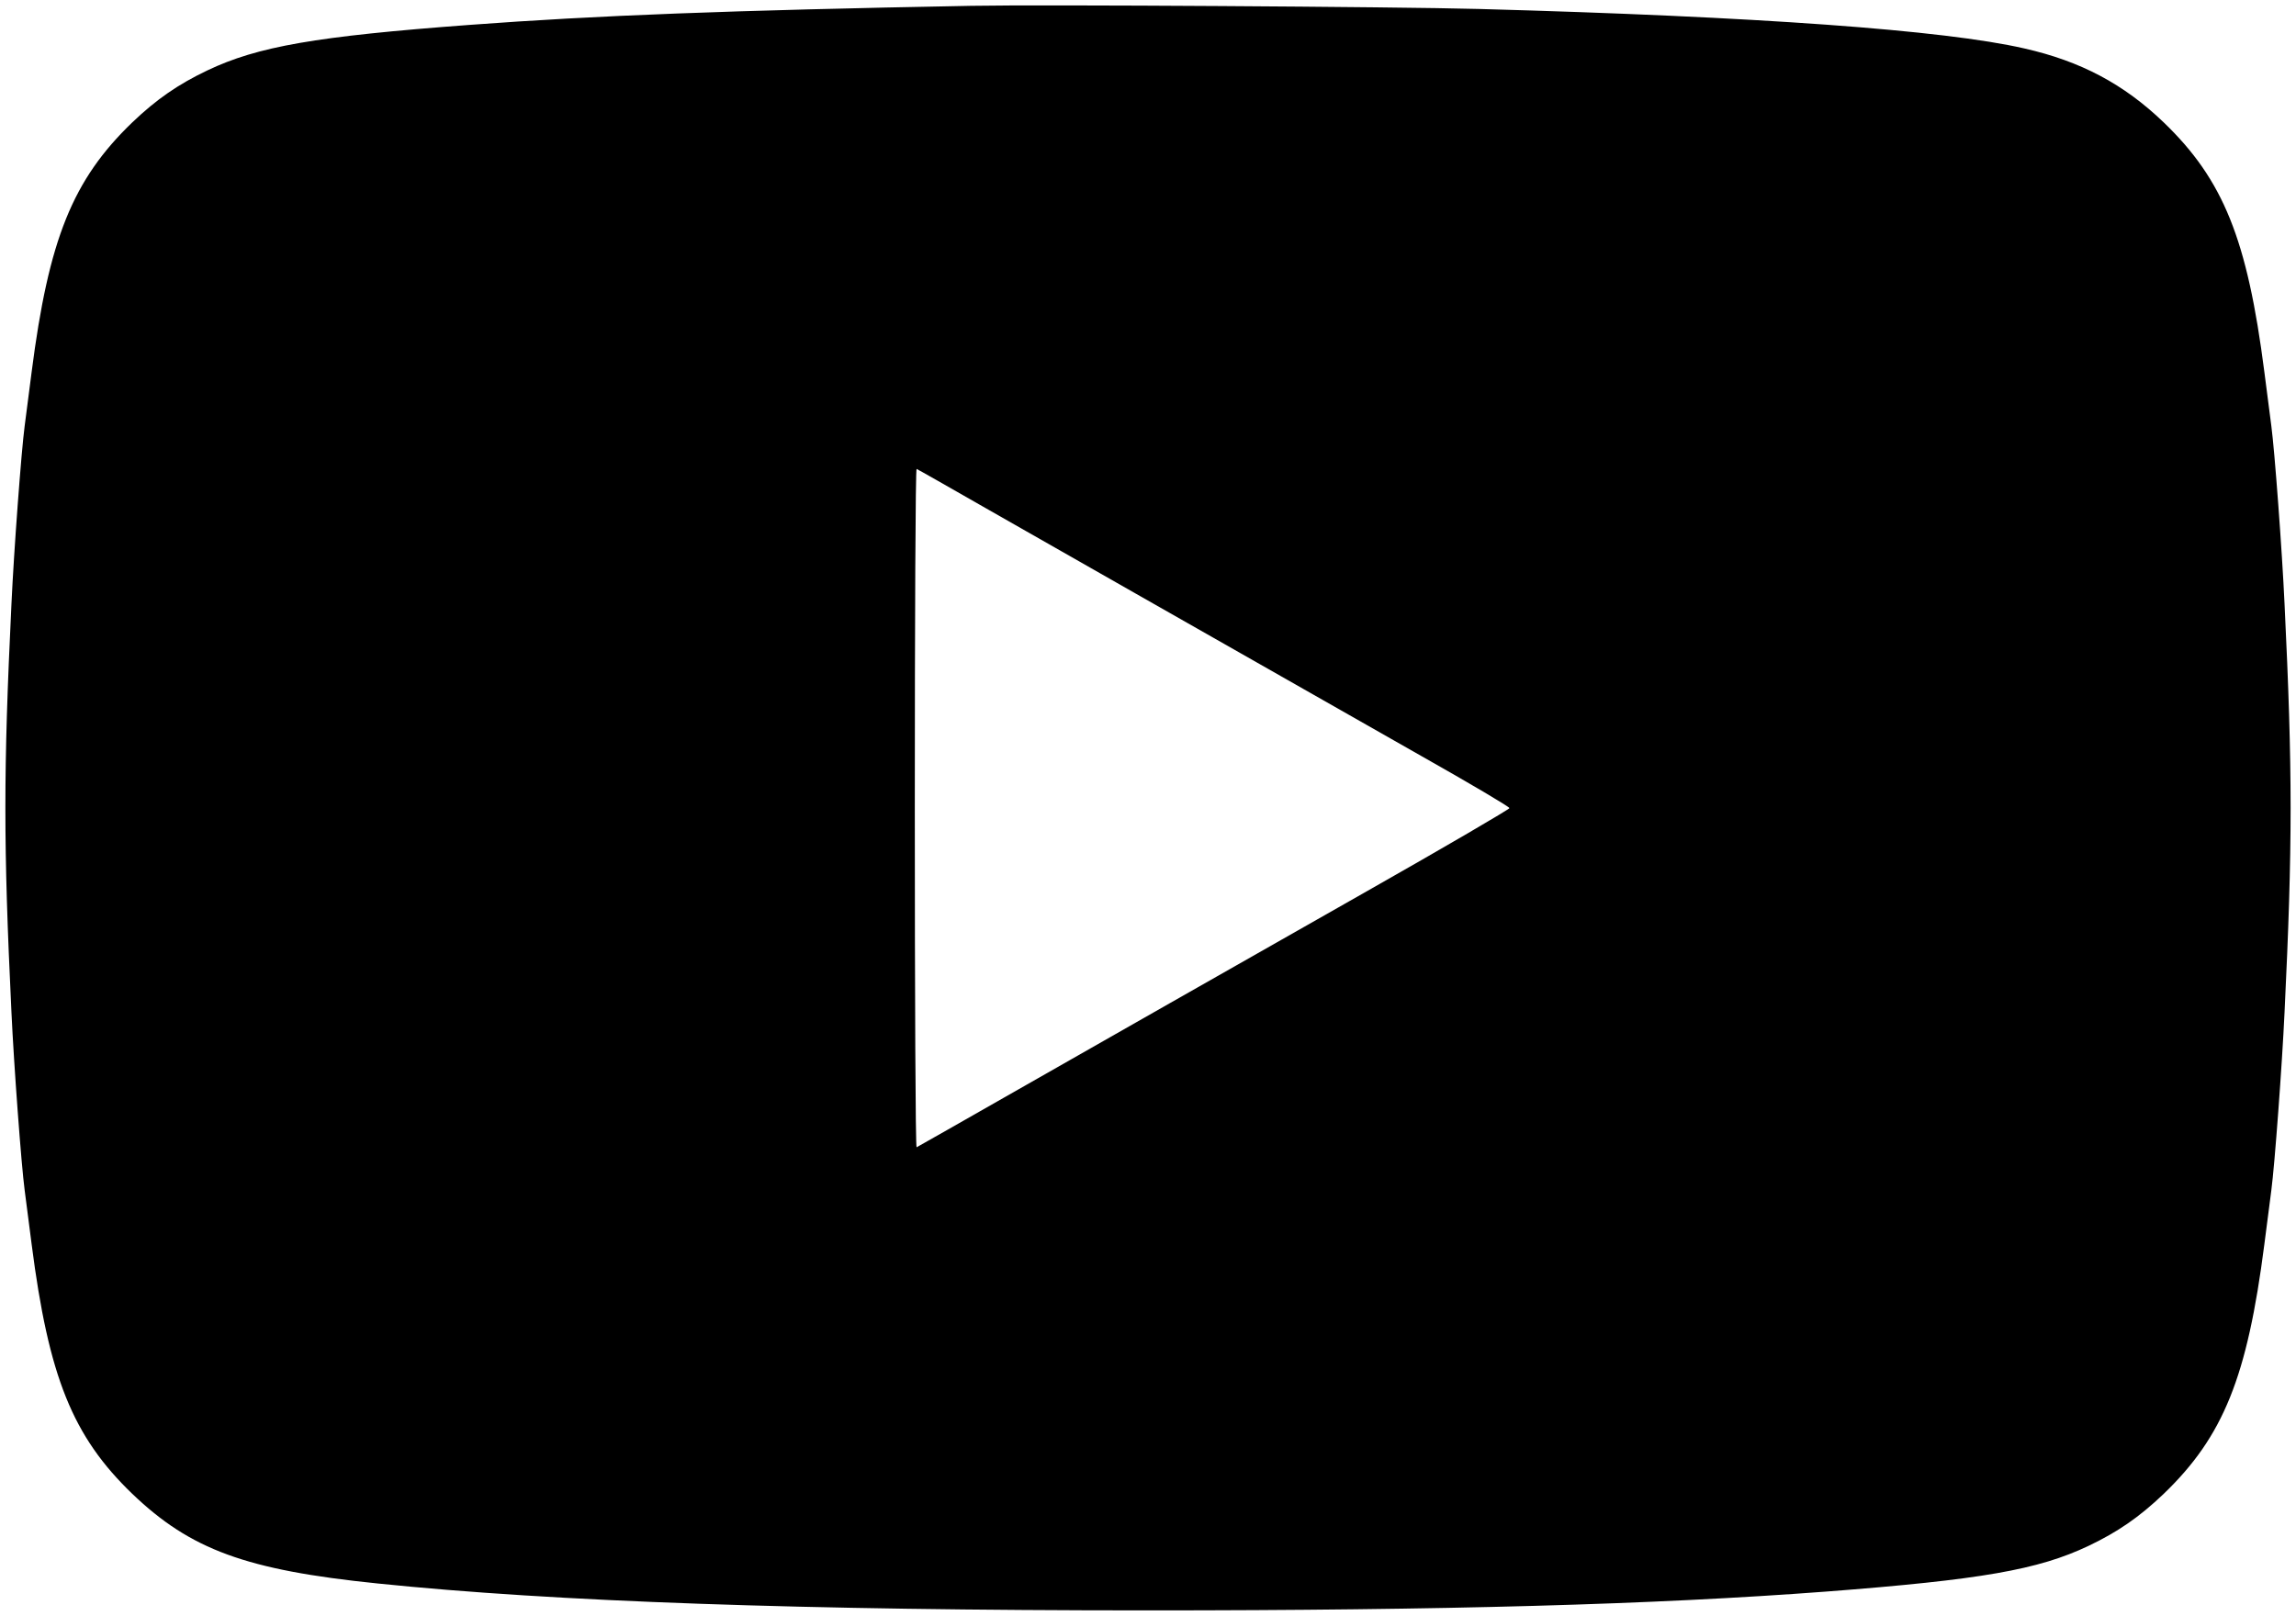 <?xml version="1.0" standalone="no"?>
<!DOCTYPE svg PUBLIC "-//W3C//DTD SVG 20010904//EN"
 "http://www.w3.org/TR/2001/REC-SVG-20010904/DTD/svg10.dtd">
<svg version="1.0" xmlns="http://www.w3.org/2000/svg"
 width="1024pt" height="721pt" viewBox="0 0 1024 721"
 preserveAspectRatio="xMidYMid meet">

<g transform="translate(0,721) scale(0.1,-0.1)"
fill="#000000" stroke="none">
<path d="M4330 7184 c-1077 -20 -1672 -43 -2235 -85 -686 -51 -945 -96 -1170
-203 -130 -62 -226 -128 -335 -232 -266 -256 -373 -521 -449 -1114 -12 -91
-26 -199 -31 -240 -15 -113 -48 -557 -59 -795 -36 -746 -36 -1072 0 -1820 11
-237 44 -682 59 -795 5 -41 19 -149 31 -240 76 -593 183 -858 449 -1114 260
-249 507 -340 1095 -400 785 -81 1893 -120 3435 -120 1327 0 2258 26 3025 84
691 53 945 97 1170 204 130 62 226 128 335 232 266 256 373 521 449 1114 12
91 26 199 31 240 15 113 48 558 59 795 36 748 36 1074 0 1820 -11 238 -44 682
-59 795 -5 41 -19 149 -31 240 -76 593 -183 858 -449 1114 -178 171 -370 273
-622 330 -358 82 -1190 142 -2433 176 -367 10 -1949 20 -2265 14z m70 -2243
c384 -219 751 -428 1938 -1103 216 -122 394 -227 394 -233 0 -5 -287 -173
-638 -372 -815 -463 -1010 -574 -1554 -884 -245 -140 -448 -255 -452 -257 -5
-2 -8 679 -8 1513 0 834 3 1515 8 1513 4 -1 144 -81 312 -177z"/>
</g>
</svg>
